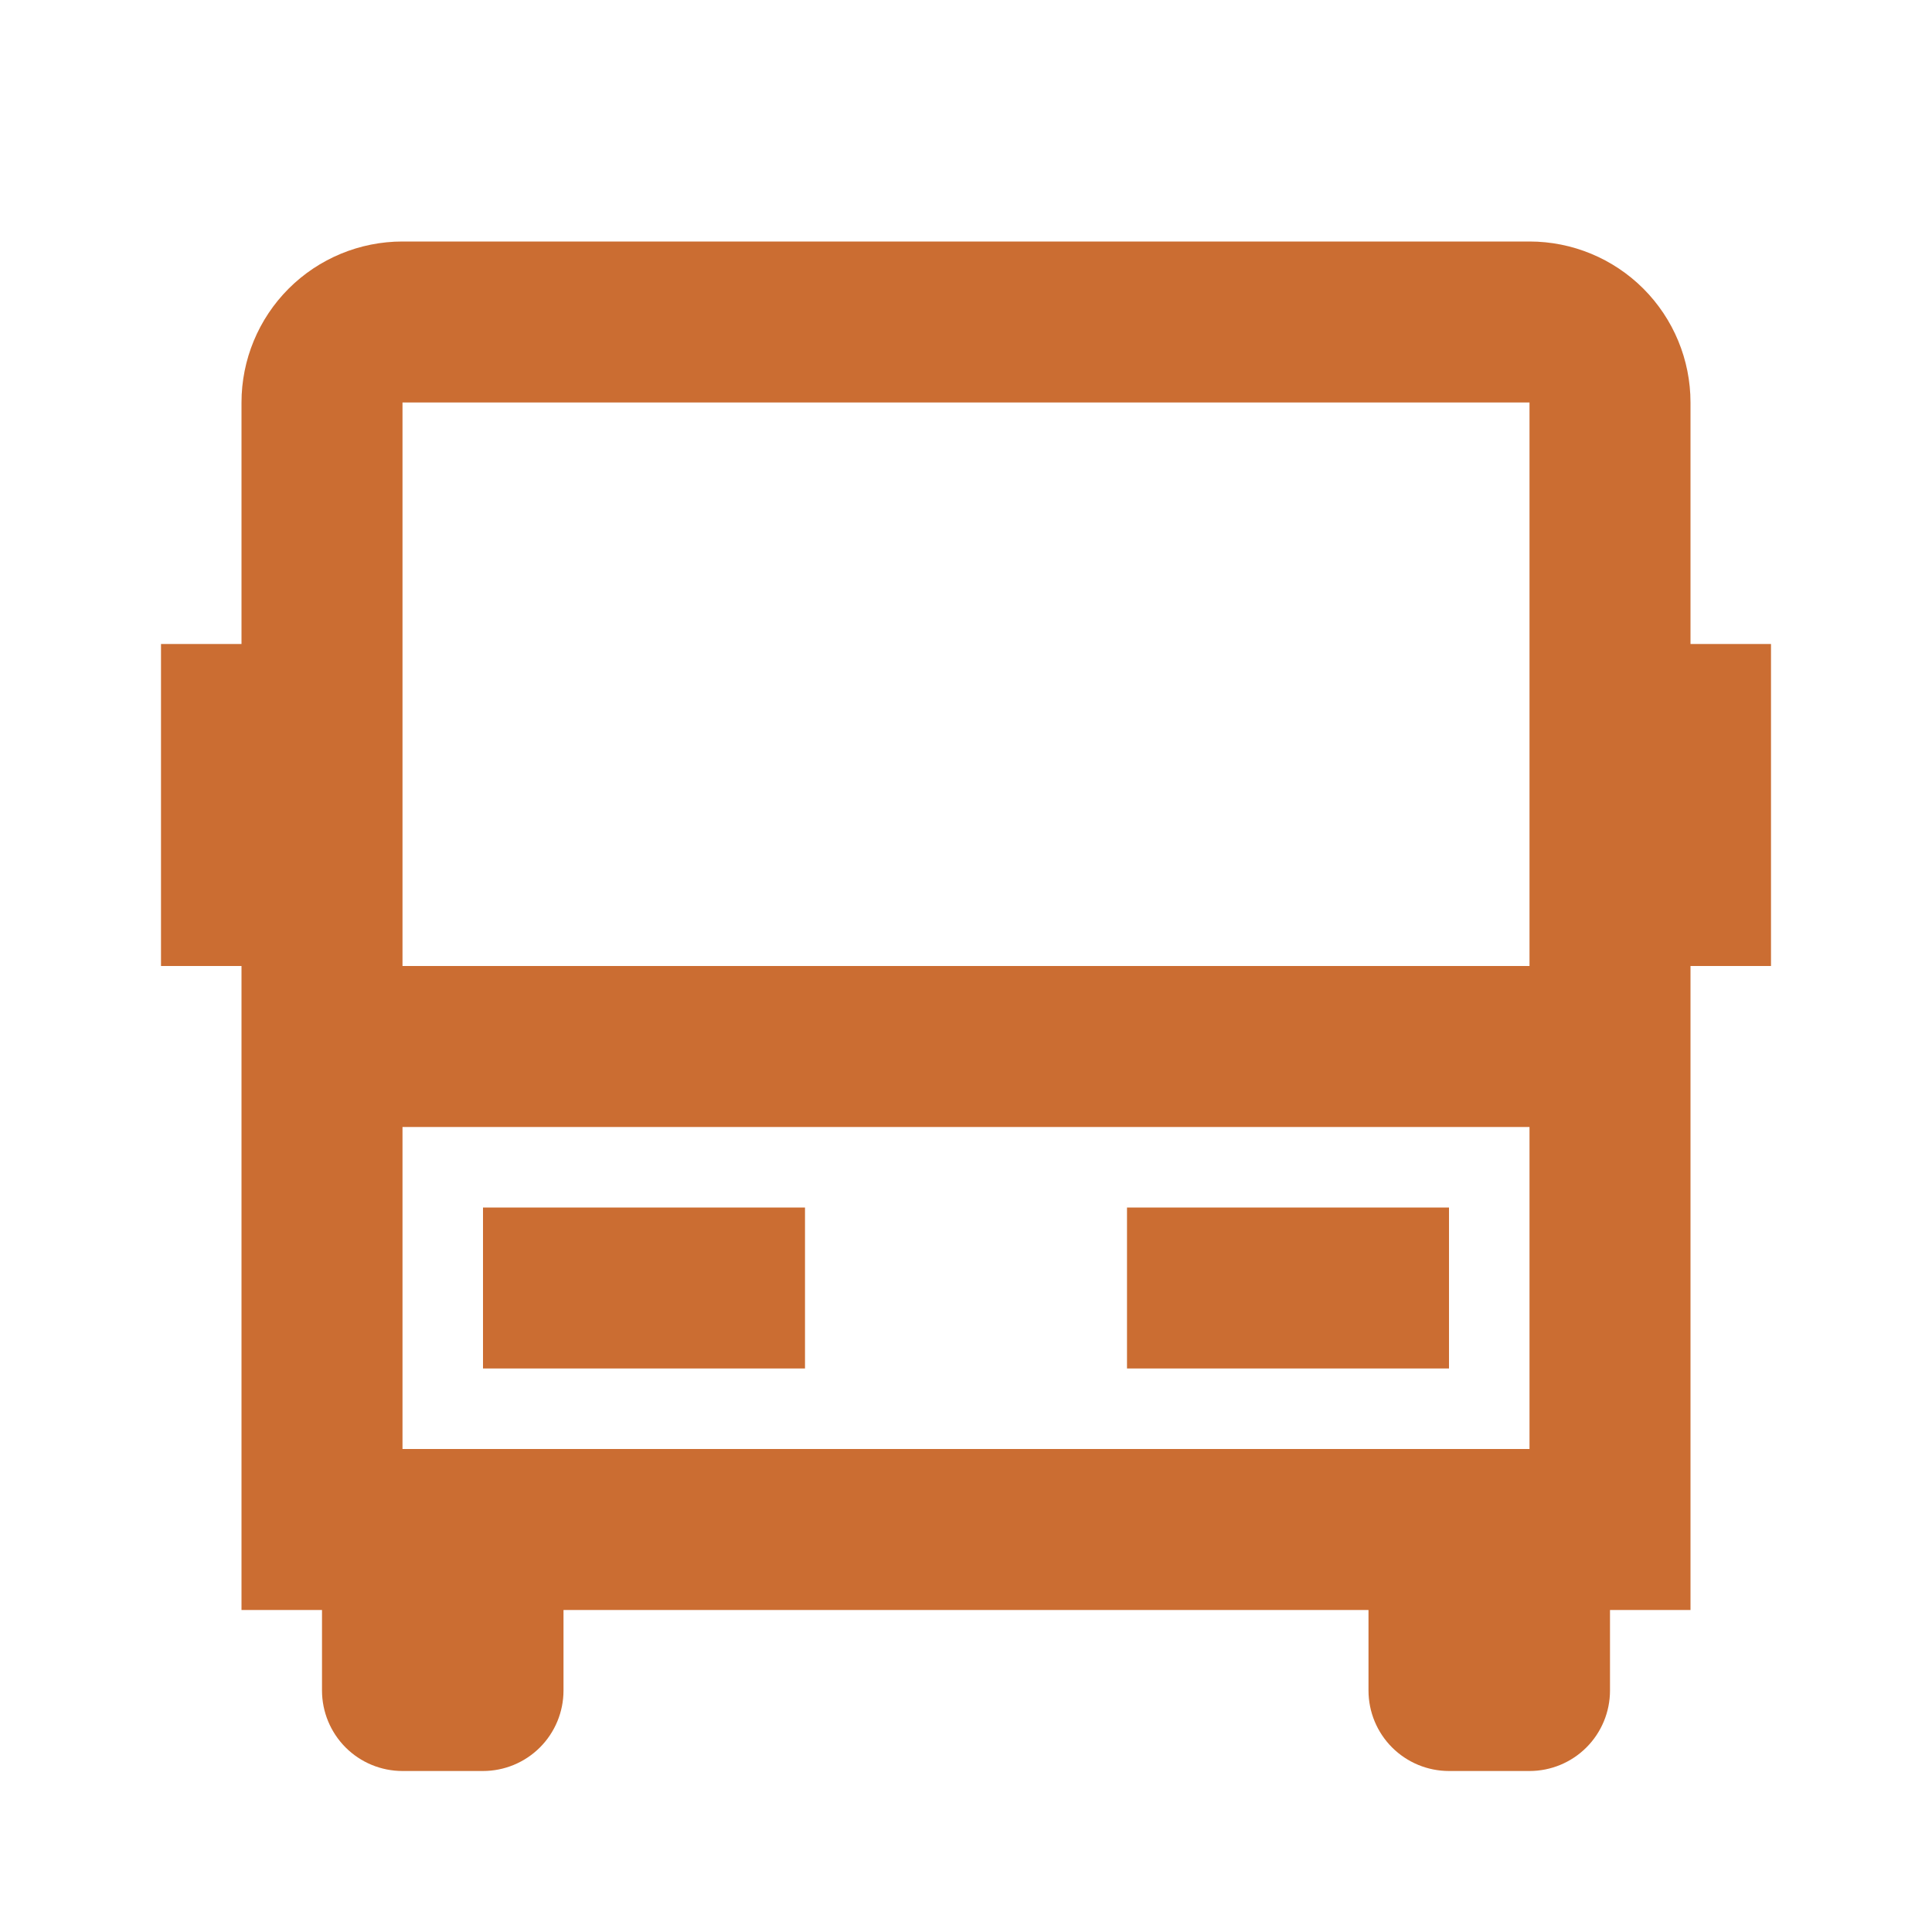 <?xml version="1.0" encoding="UTF-8"?> <svg xmlns="http://www.w3.org/2000/svg" width="45" height="45" viewBox="0 0 45 45" fill="none"><g clip-path="url(#clip0_550_39041)"><path d="M31.875 37.5H13.125V39.375C13.125 39.872 12.928 40.349 12.576 40.701C12.224 41.053 11.747 41.25 11.25 41.25H9.375C8.878 41.25 8.401 41.053 8.049 40.701C7.698 40.349 7.5 39.872 7.5 39.375V37.5H5.625V22.5H3.75V15H5.625V9.375C5.625 8.38 6.02 7.427 6.723 6.723C7.427 6.02 8.38 5.625 9.375 5.625H35.625C36.62 5.625 37.573 6.02 38.277 6.723C38.98 7.427 39.375 8.38 39.375 9.375V15H41.25V22.5H39.375V37.5H37.5V39.375C37.5 39.872 37.303 40.349 36.951 40.701C36.599 41.053 36.122 41.25 35.625 41.25H33.75C33.253 41.25 32.776 41.053 32.424 40.701C32.072 40.349 31.875 39.872 31.875 39.375V37.5ZM35.625 22.5V9.375H9.375V22.5H35.625ZM35.625 26.25H9.375V33.75H35.625V26.25ZM11.25 28.125H18.75V31.875H11.25V28.125ZM26.25 28.125H33.75V31.875H26.25V28.125Z" fill="#CB6D32"></path></g><defs><clipPath id="clip0_550_39041"><rect width="45" height="45" fill="white"></rect></clipPath></defs></svg> 